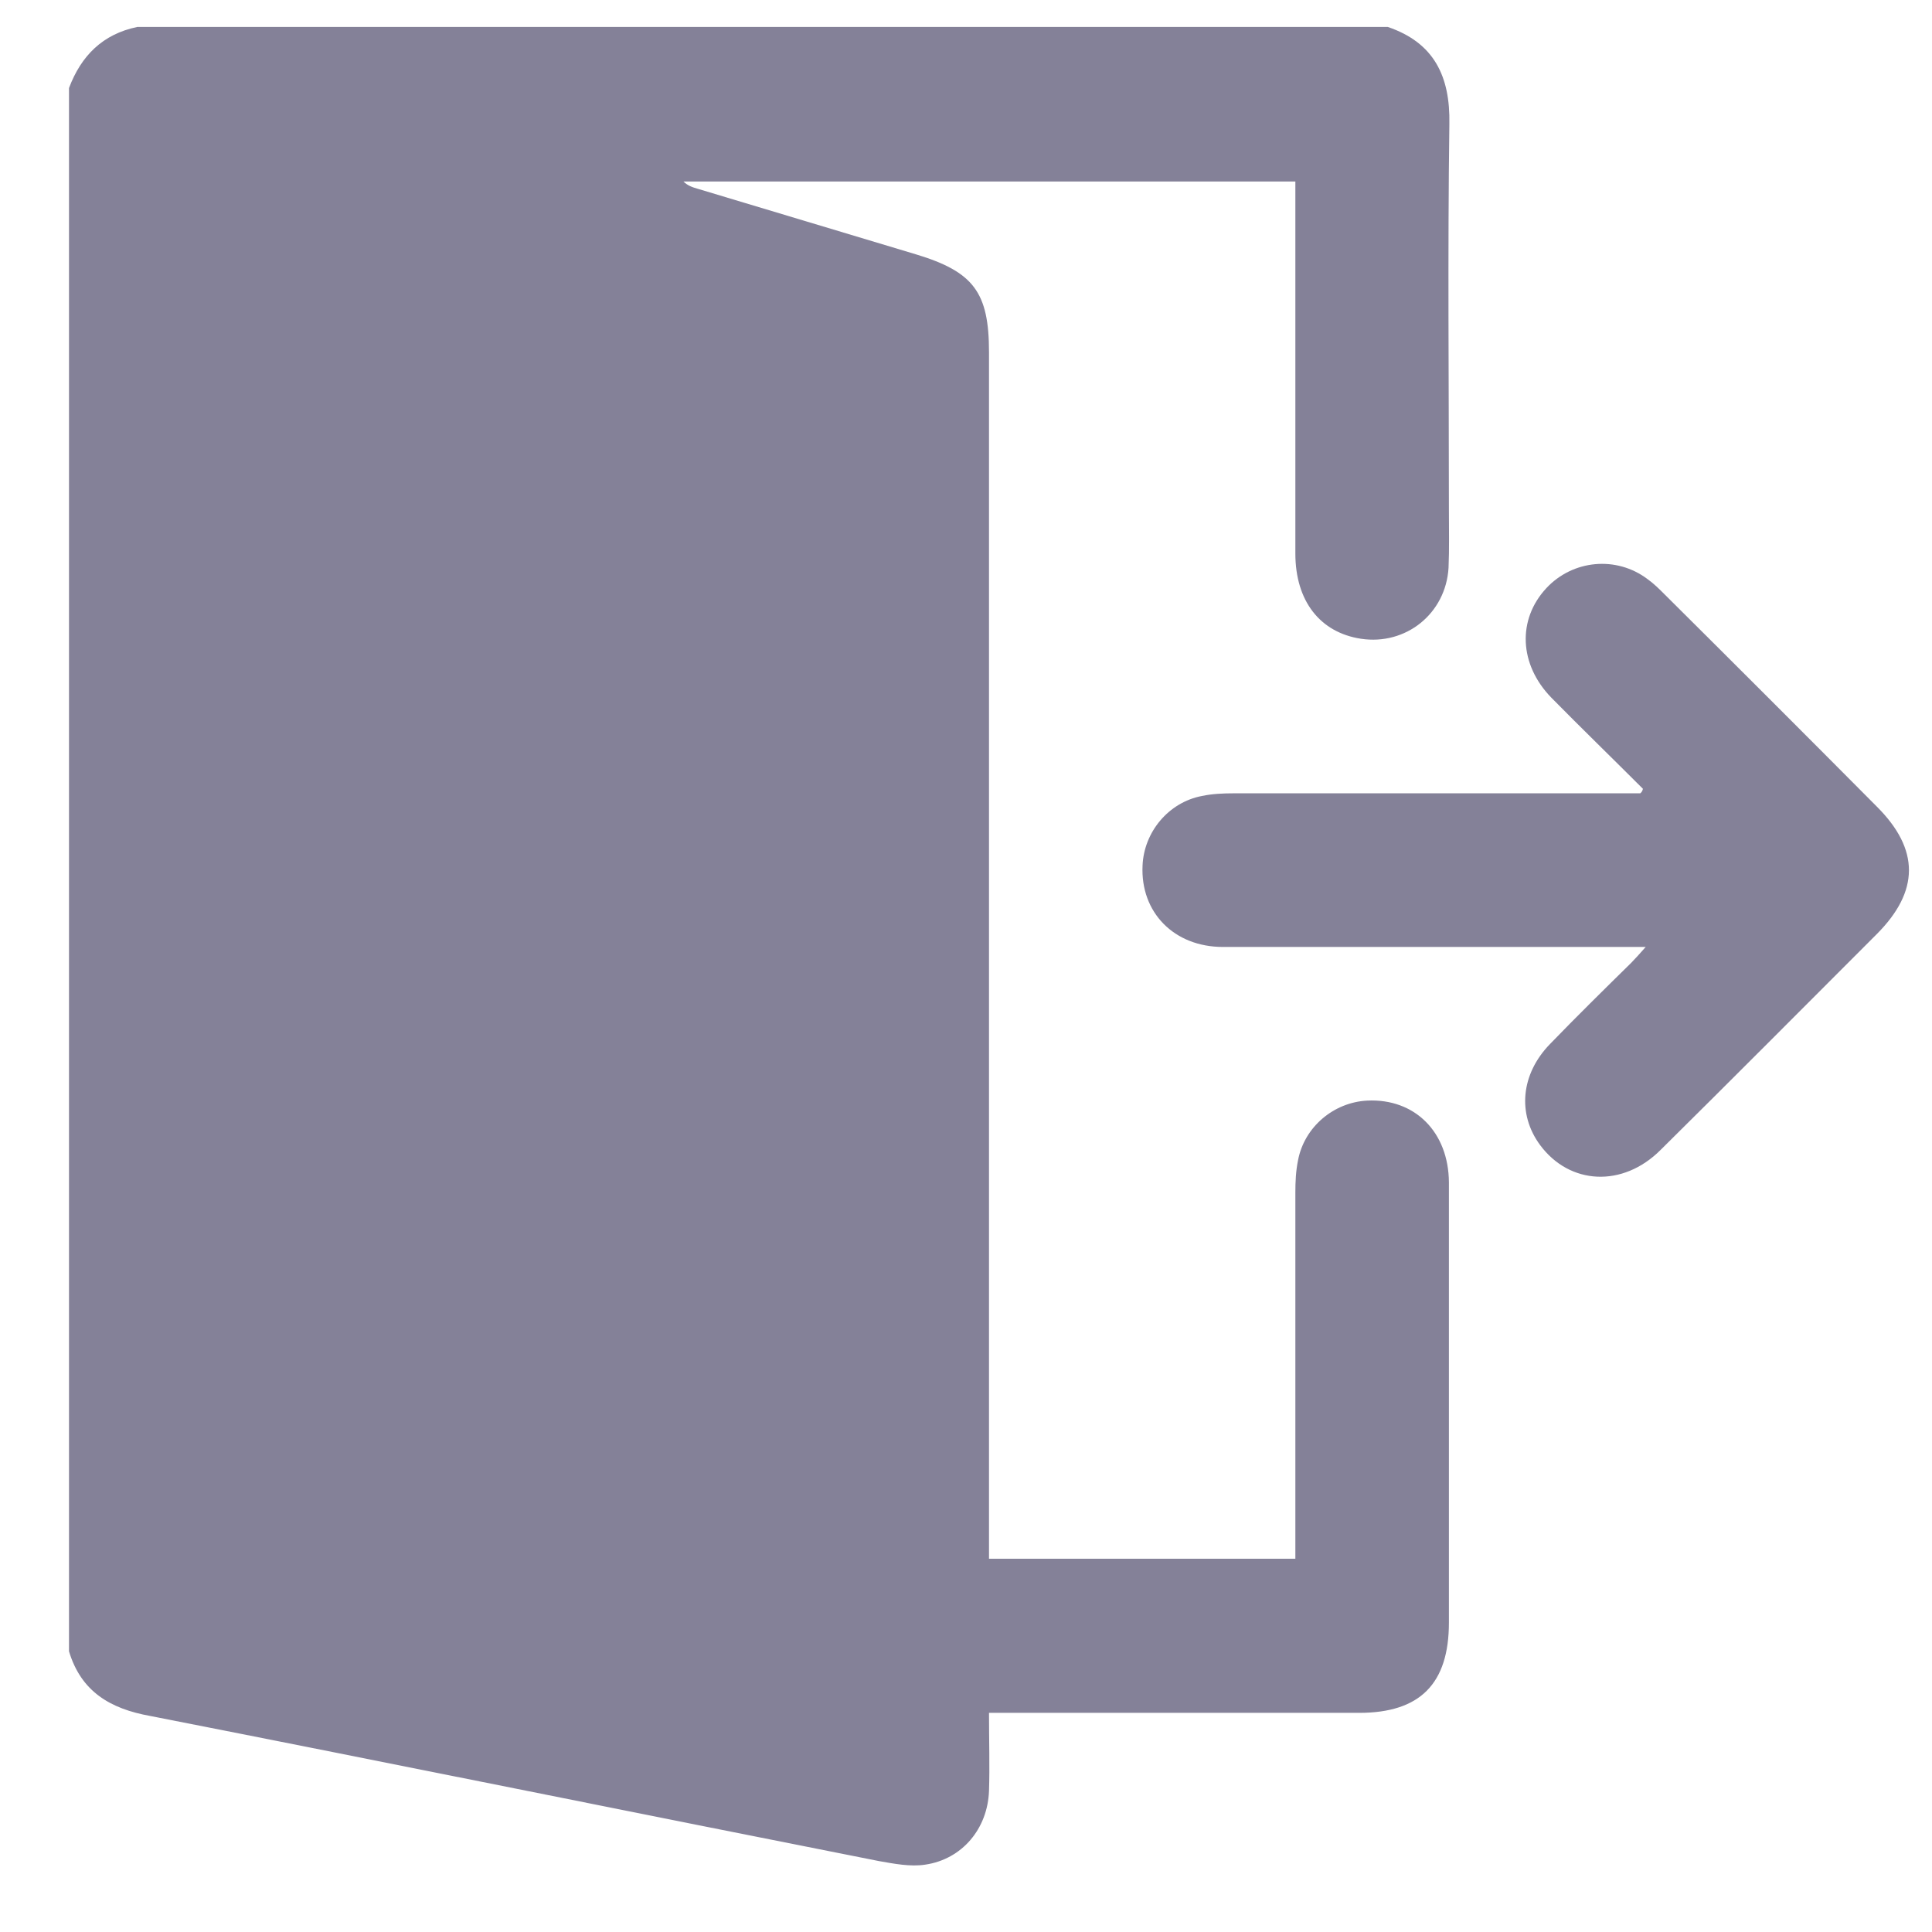 <svg width="21" height="21" viewBox="0 0 21 21" fill="none" xmlns="http://www.w3.org/2000/svg">
<path d="M0.75 17.949C0.75 12.285 0.75 6.621 0.75 0.957C0.882 0.606 1.116 0.371 1.492 0.293C6.023 0.293 10.554 0.293 15.085 0.293C15.588 0.464 15.764 0.83 15.754 1.348C15.735 2.749 15.749 4.146 15.749 5.547C15.749 5.757 15.754 5.962 15.745 6.172C15.715 6.67 15.281 7.017 14.793 6.943C14.348 6.875 14.08 6.533 14.08 6.016C14.08 4.746 14.08 3.477 14.08 2.207C14.08 2.129 14.08 2.056 14.08 1.973C11.848 1.973 9.636 1.973 7.429 1.973C7.473 2.017 7.527 2.036 7.581 2.051C8.372 2.29 9.163 2.525 9.954 2.764C10.584 2.954 10.75 3.179 10.75 3.828C10.75 8.12 10.75 12.407 10.75 16.699C10.75 16.782 10.75 16.86 10.75 16.943C11.873 16.943 12.971 16.943 14.08 16.943C14.08 16.85 14.08 16.772 14.08 16.694C14.08 15.449 14.08 14.209 14.08 12.964C14.08 12.847 14.085 12.729 14.109 12.612C14.177 12.251 14.495 11.982 14.861 11.963C15.379 11.938 15.745 12.305 15.749 12.851C15.749 14.448 15.749 16.04 15.749 17.636C15.749 18.3 15.437 18.618 14.773 18.618C13.508 18.618 12.249 18.618 10.984 18.618C10.911 18.618 10.833 18.618 10.75 18.618C10.75 18.925 10.759 19.199 10.75 19.467C10.735 19.878 10.457 20.21 10.056 20.268C9.895 20.293 9.719 20.258 9.553 20.229C6.912 19.707 4.275 19.17 1.634 18.652C1.199 18.574 0.882 18.388 0.75 17.949Z" fill="#848198"/>
<path d="M17.858 8.574C17.526 8.242 17.189 7.915 16.862 7.583C16.511 7.222 16.491 6.733 16.809 6.392C17.097 6.084 17.57 6.04 17.907 6.294C17.976 6.343 18.034 6.401 18.098 6.465C18.869 7.231 19.636 7.998 20.402 8.769C20.866 9.233 20.866 9.687 20.397 10.156C19.616 10.937 18.835 11.723 18.049 12.5C17.639 12.91 17.062 12.881 16.74 12.446C16.491 12.109 16.53 11.675 16.848 11.348C17.136 11.05 17.434 10.757 17.732 10.464C17.775 10.42 17.819 10.371 17.888 10.293C17.78 10.293 17.712 10.293 17.644 10.293C16.193 10.293 14.743 10.293 13.293 10.293C12.761 10.293 12.395 9.917 12.419 9.409C12.434 9.043 12.702 8.721 13.064 8.652C13.176 8.628 13.298 8.623 13.41 8.623C14.816 8.623 16.223 8.623 17.624 8.623C17.692 8.623 17.761 8.623 17.829 8.623C17.849 8.608 17.854 8.589 17.858 8.574Z" fill="#848198"/>
</svg>
